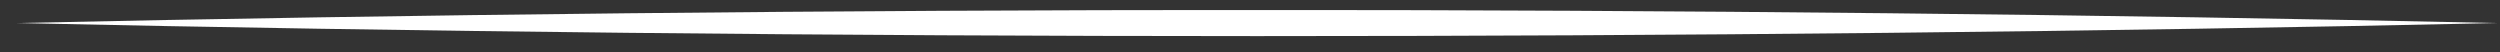 <svg xmlns="http://www.w3.org/2000/svg" width="143" height="3" fill="none" viewBox="0 0 143 3"><rect x="0" y="0" width="143" height="3" fill="#333333" stroke="none"/><g clip-path="url(#a)"><path fill="#fff" d="M.956 1.318c45.453-.993 96.439-1 141.892 0-45.453 1-96.44.993-141.892 0"/></g><defs><clipPath id="a"><path fill="#fff" d="M.956.575h141.892V2.07H.956z"/></clipPath></defs></svg>